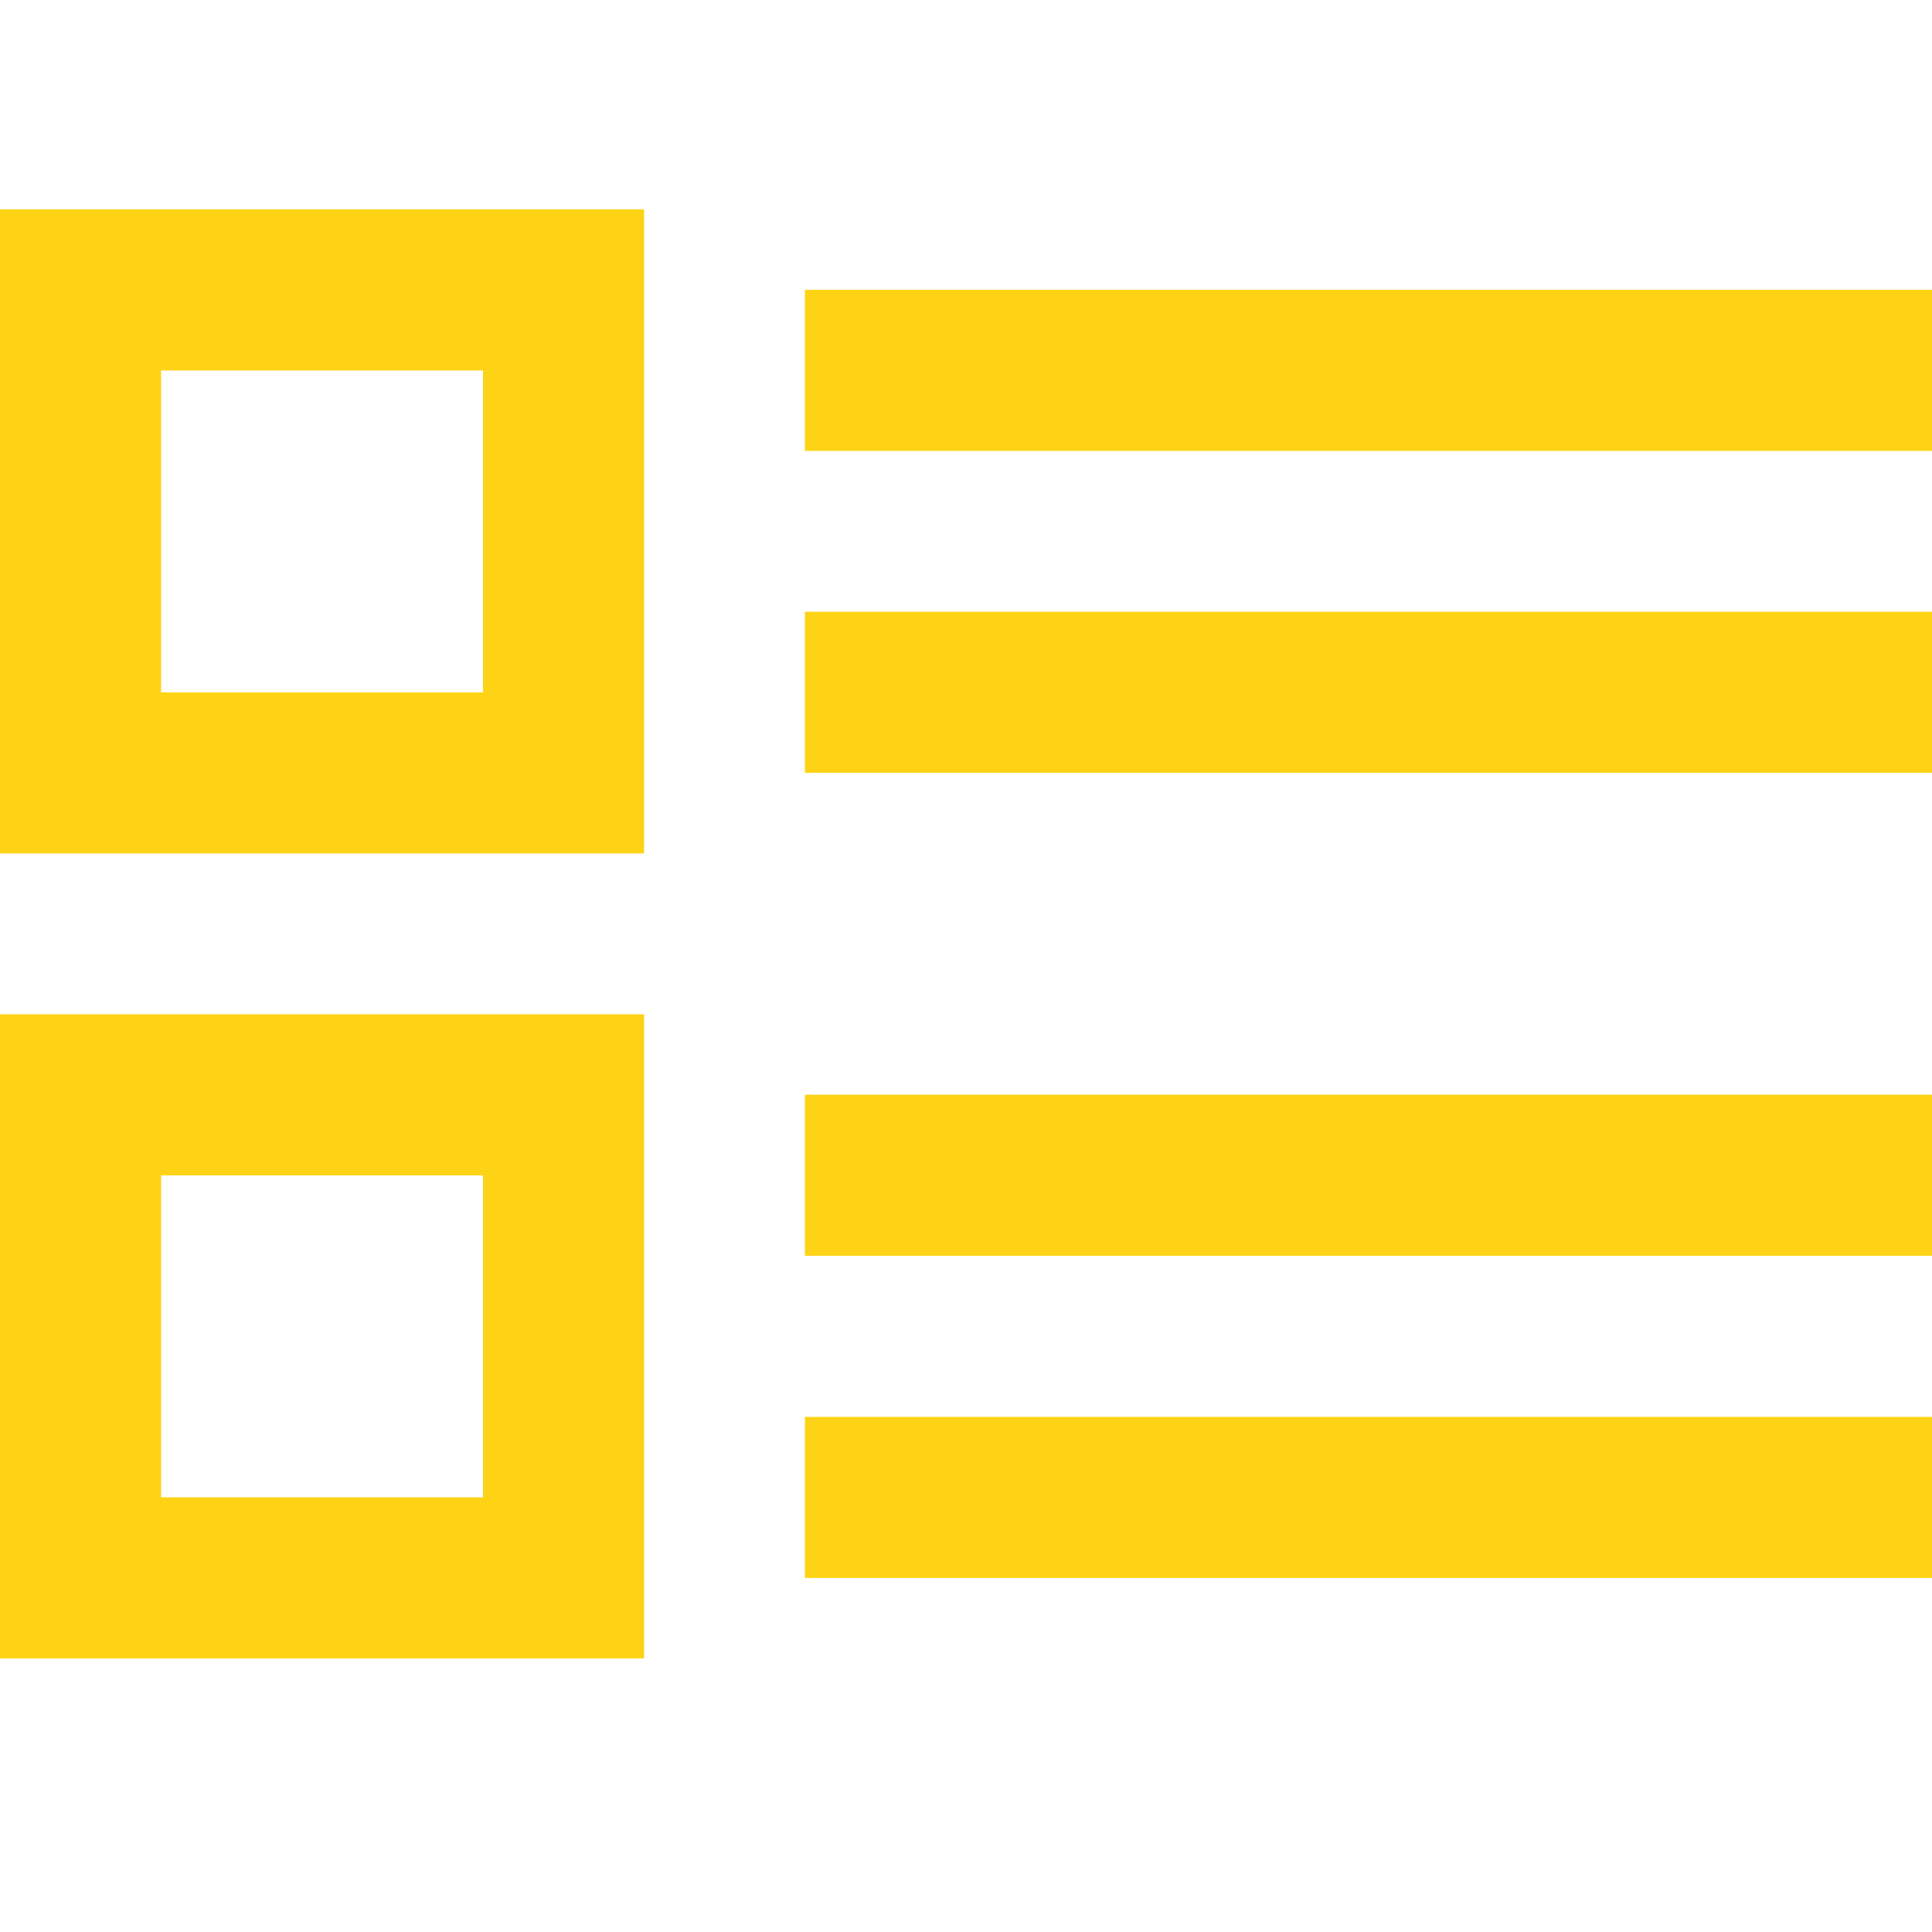 <svg xmlns="http://www.w3.org/2000/svg" viewBox="0 0 800 800"><defs><style>      .cls-1 {        fill: #fed316;      }    </style></defs><g><g id="Camada_1"><g id="Layer_1"><path class="cls-1" d="M0,686.7h266.7v-266.7H0v266.7ZM66.7,486.7h133.3v133.3H66.7v-133.3ZM333.3,653.4h466.7v-66.7h-466.7v66.7ZM0,353.4h266.7V86.7H0v266.7h0ZM66.7,153.4h133.3v133.3H66.7v-133.3h0ZM333.3,120v66.7h466.7v-66.7h-466.7ZM333.3,520h466.7v-66.7h-466.7v66.7ZM333.3,320h466.7v-66.7h-466.7v66.7Z"></path></g></g></g></svg>